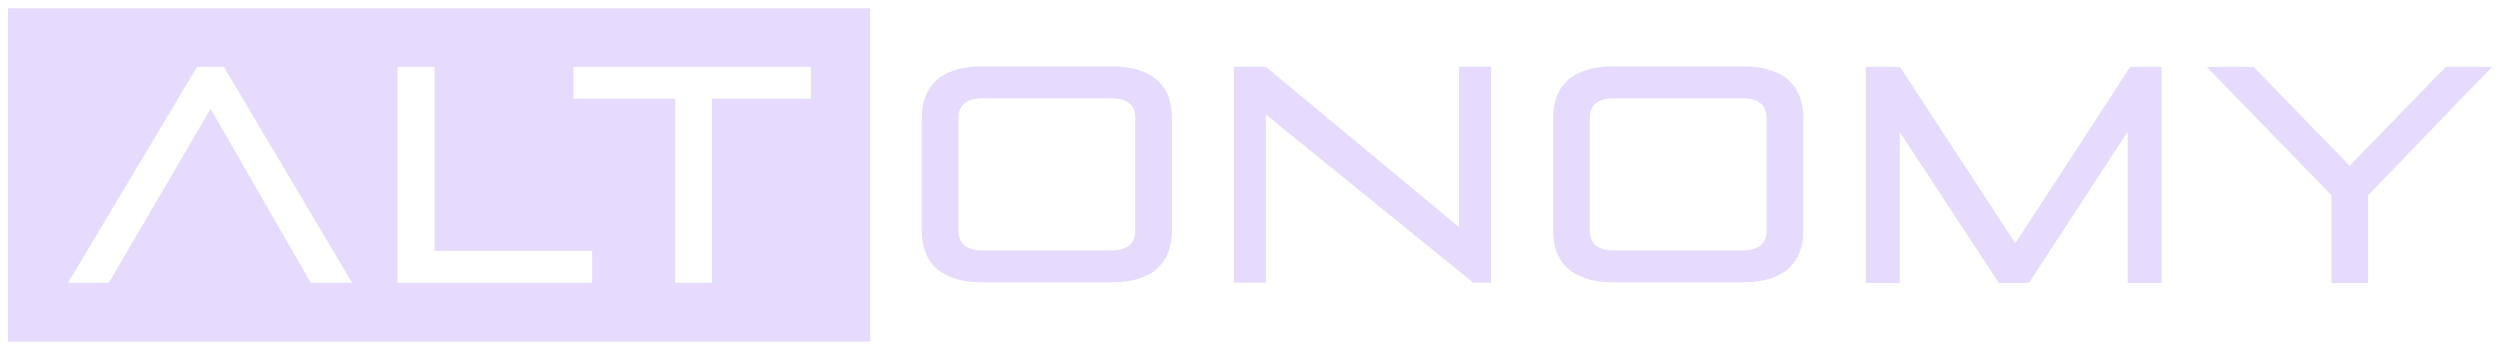 <svg width="100" height="14" viewBox="0 0 100 14" fill="none" xmlns="http://www.w3.org/2000/svg">
<path fill-rule="evenodd" clip-rule="evenodd" d="M0.319 13.666L34.805 13.666V0.334L0.319 0.334L0.319 13.666ZM22.936 2.673L32.437 2.673V3.949L28.475 3.949V11.312H27.008V3.949L22.936 3.949V2.673ZM15.906 2.673L17.384 2.673V10.036H23.686V11.312H15.906V2.673ZM7.883 2.673H8.954L14.085 11.312L12.43 11.312L8.424 4.354L4.352 11.312H2.719L7.883 2.673Z" fill="#E6DAFE"/>
<path fill-rule="evenodd" clip-rule="evenodd" d="M45.411 4.728C45.411 4.197 45.087 3.931 44.44 3.931L39.309 3.931C38.661 3.931 38.338 4.197 38.338 4.728V9.219C38.338 9.751 38.661 10.017 39.309 10.017H44.44C45.087 10.017 45.411 9.751 45.411 9.219V4.728ZM39.309 11.293C38.867 11.293 38.492 11.242 38.183 11.14C37.874 11.037 37.622 10.894 37.427 10.71C37.232 10.526 37.09 10.307 37.002 10.054C36.914 9.8 36.87 9.518 36.87 9.207V4.741C36.87 4.43 36.914 4.147 37.002 3.894C37.09 3.641 37.232 3.421 37.427 3.237C37.622 3.053 37.874 2.91 38.183 2.808C38.492 2.706 38.867 2.655 39.309 2.655L44.44 2.655C44.882 2.655 45.257 2.706 45.566 2.808C45.875 2.91 46.127 3.053 46.322 3.237C46.516 3.421 46.658 3.641 46.746 3.894C46.835 4.147 46.879 4.43 46.879 4.741V9.207C46.879 9.518 46.835 9.8 46.746 10.054C46.658 10.307 46.516 10.526 46.322 10.71C46.127 10.894 45.875 11.037 45.566 11.14C45.257 11.242 44.882 11.293 44.44 11.293H39.309Z" fill="#E6DAFE"/>
<path fill-rule="evenodd" clip-rule="evenodd" d="M58.924 11.305L50.636 4.581V11.305H49.356V2.667H50.625L58.361 9.084V2.667H59.641V11.305H58.924Z" fill="#E6DAFE"/>
<path fill-rule="evenodd" clip-rule="evenodd" d="M70.664 4.728C70.664 4.197 70.341 3.931 69.693 3.931L64.562 3.931C63.914 3.931 63.591 4.197 63.591 4.728V9.219C63.591 9.751 63.914 10.017 64.562 10.017H69.693C70.341 10.017 70.664 9.751 70.664 9.219V4.728ZM64.562 11.293C64.121 11.293 63.745 11.242 63.437 11.14C63.127 11.037 62.875 10.894 62.68 10.71C62.485 10.526 62.344 10.307 62.255 10.054C62.167 9.8 62.123 9.518 62.123 9.207V4.741C62.123 4.43 62.167 4.147 62.255 3.894C62.344 3.641 62.485 3.421 62.68 3.237C62.875 3.053 63.127 2.91 63.437 2.808C63.745 2.706 64.121 2.655 64.562 2.655L69.693 2.655C70.135 2.655 70.51 2.706 70.819 2.808C71.128 2.91 71.38 3.053 71.575 3.237C71.769 3.421 71.911 3.641 72 3.894C72.088 4.147 72.132 4.43 72.132 4.741V9.207C72.132 9.518 72.088 9.8 72 10.054C71.911 10.307 71.769 10.526 71.575 10.71C71.38 10.894 71.128 11.037 70.819 11.14C70.51 11.242 70.135 11.293 69.693 11.293H64.562Z" fill="#E6DAFE"/>
<path fill-rule="evenodd" clip-rule="evenodd" d="M85.106 11.317V5.268L81.155 11.317H79.952L75.99 5.28V11.317H74.633V2.678H76.001L80.614 9.734L85.204 2.678L86.463 2.678V11.317H85.106Z" fill="#E6DAFE"/>
<path fill-rule="evenodd" clip-rule="evenodd" d="M93.257 11.317V7.807L88.269 2.678H90.145L93.986 6.63L97.826 2.678H99.68L94.725 7.807V11.317H93.257Z" fill="#E6DAFE"/>
</svg>
